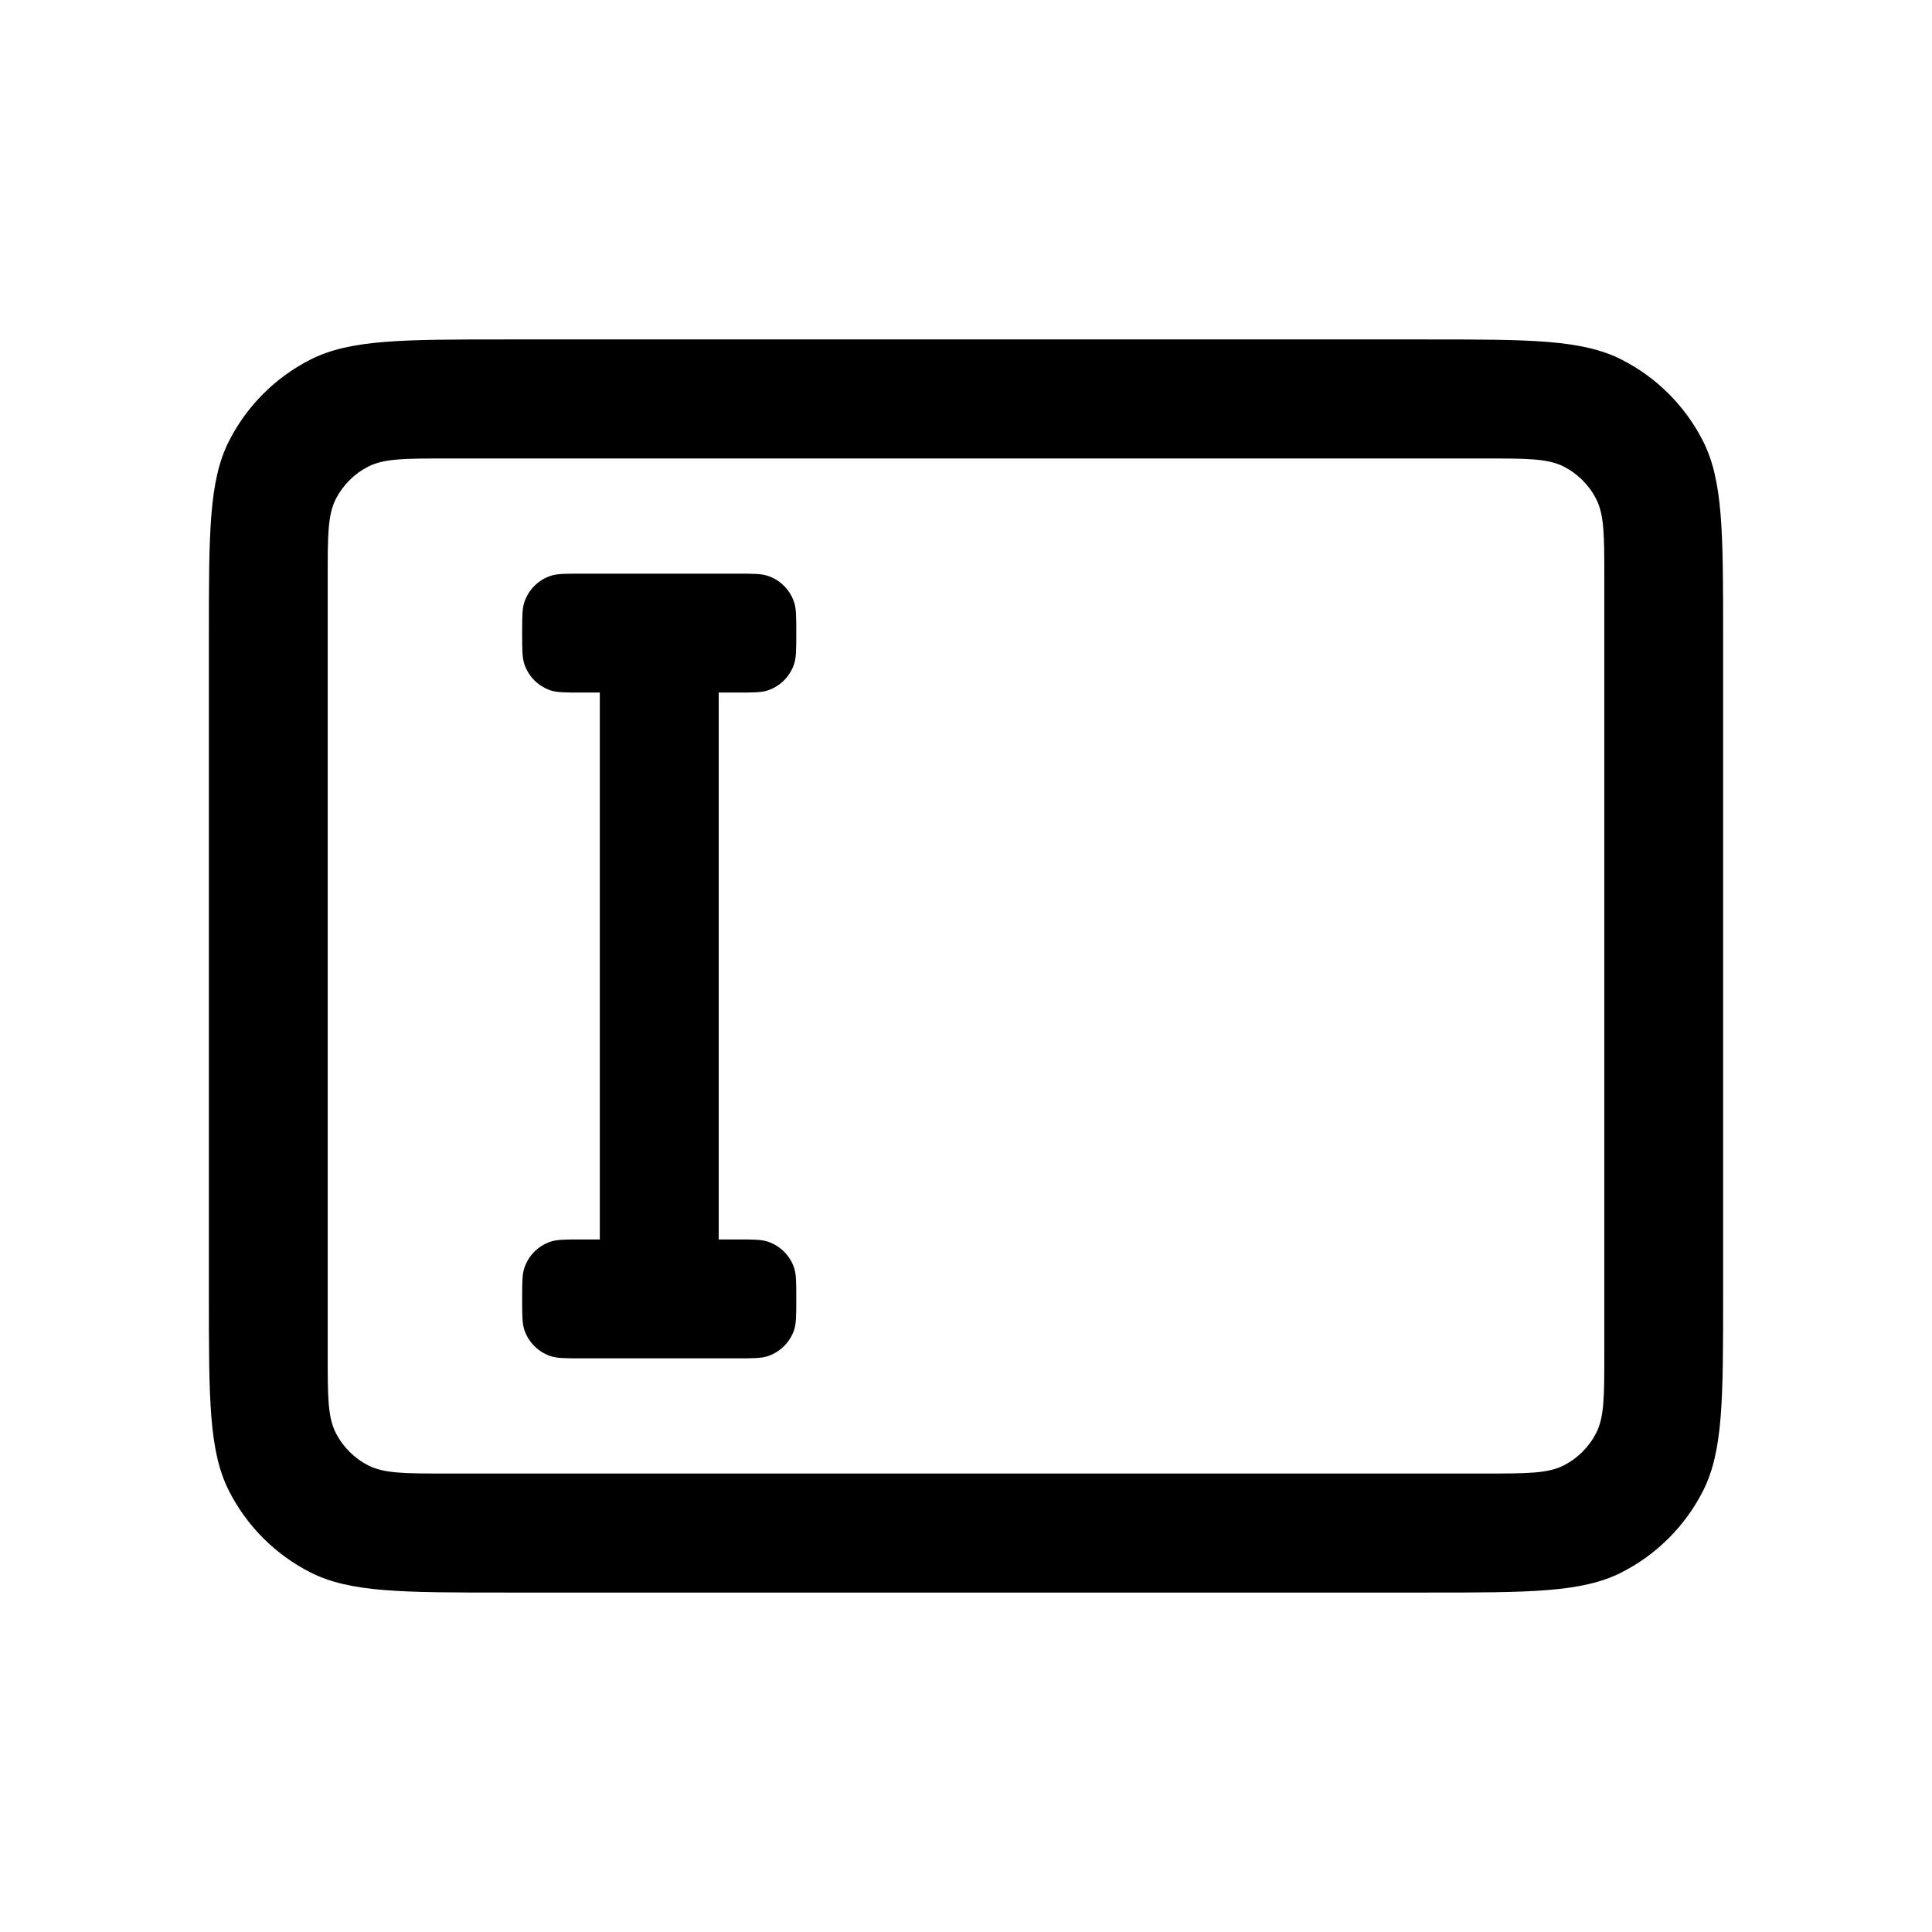 <?xml version="1.0" encoding="UTF-8"?>
<svg xmlns="http://www.w3.org/2000/svg" width="26" height="26" viewBox="0 0 26 26" fill="none" stroke="none">
  <style>
    :root{color-scheme:light dark;}
    svg{color:#000000;}
    @media (prefers-color-scheme: dark){svg{color:#FFFFFF;}}
  </style>
  <path d="M3.083 5.933 C2.811 6.467 2.811 7.167 2.811 8.568 V17.432 C2.811 18.833 2.811 19.533 3.083 20.067 C3.323 20.538 3.705 20.92 4.176 21.16 C4.711 21.432 5.411 21.432 6.811 21.432 H19.189 C20.589 21.432 21.289 21.432 21.824 21.16 C22.295 20.92 22.677 20.538 22.917 20.067 C23.189 19.533 23.189 18.833 23.189 17.432 V8.568 C23.189 7.167 23.189 6.467 22.917 5.933 C22.677 5.462 22.295 5.08 21.824 4.84 C21.289 4.568 20.589 4.568 19.189 4.568 H6.811 C5.411 4.568 4.711 4.568 4.176 4.84 C3.705 5.08 3.323 5.462 3.083 5.933 Z M4.519 6.716 C4.41 6.93 4.41 7.21 4.41 7.77 V18.23 C4.41 18.79 4.41 19.07 4.519 19.284 C4.615 19.472 4.768 19.625 4.956 19.721 C5.17 19.83 5.45 19.83 6.01 19.83 H19.99 C20.55 19.83 20.83 19.83 21.044 19.721 C21.232 19.625 21.385 19.472 21.481 19.284 C21.59 19.07 21.59 18.79 21.59 18.23 V7.77 C21.59 7.21 21.59 6.93 21.481 6.716 C21.385 6.528 21.232 6.375 21.044 6.279 C20.83 6.17 20.55 6.17 19.99 6.17 H6.01 C5.45 6.17 5.17 6.17 4.956 6.279 C4.768 6.375 4.615 6.528 4.519 6.716 Z" fill="currentColor" fill-rule="evenodd" clip-rule="evenodd" />
  <path d="M10.685 8.099 C10.716 8.188 10.716 8.299 10.716 8.52 C10.716 8.742 10.716 8.852 10.685 8.941 C10.629 9.105 10.501 9.233 10.337 9.29 C10.248 9.32 10.138 9.32 9.916 9.32 H9.672 L9.672 16.68 L9.916 16.68 C10.138 16.68 10.248 16.68 10.337 16.711 C10.501 16.767 10.629 16.895 10.686 17.059 C10.716 17.148 10.716 17.258 10.716 17.48 C10.716 17.701 10.716 17.812 10.686 17.901 C10.629 18.064 10.501 18.193 10.337 18.249 C10.248 18.28 10.138 18.28 9.916 18.28 L7.827 18.28 C7.606 18.28 7.495 18.28 7.406 18.249 C7.242 18.193 7.114 18.064 7.058 17.901 C7.027 17.812 7.027 17.701 7.027 17.48 C7.027 17.258 7.027 17.148 7.058 17.059 C7.114 16.895 7.242 16.767 7.406 16.711 C7.495 16.68 7.606 16.68 7.827 16.68 L8.072 16.68 V9.32 H7.827 C7.606 9.32 7.495 9.32 7.406 9.29 C7.242 9.233 7.114 9.105 7.058 8.941 C7.027 8.852 7.027 8.742 7.027 8.52 C7.027 8.299 7.027 8.188 7.058 8.099 C7.114 7.936 7.242 7.807 7.406 7.751 C7.495 7.72 7.606 7.72 7.827 7.72 H9.916 C10.138 7.72 10.248 7.72 10.337 7.751 C10.501 7.807 10.629 7.936 10.685 8.099 Z" fill="currentColor" />
</svg>
